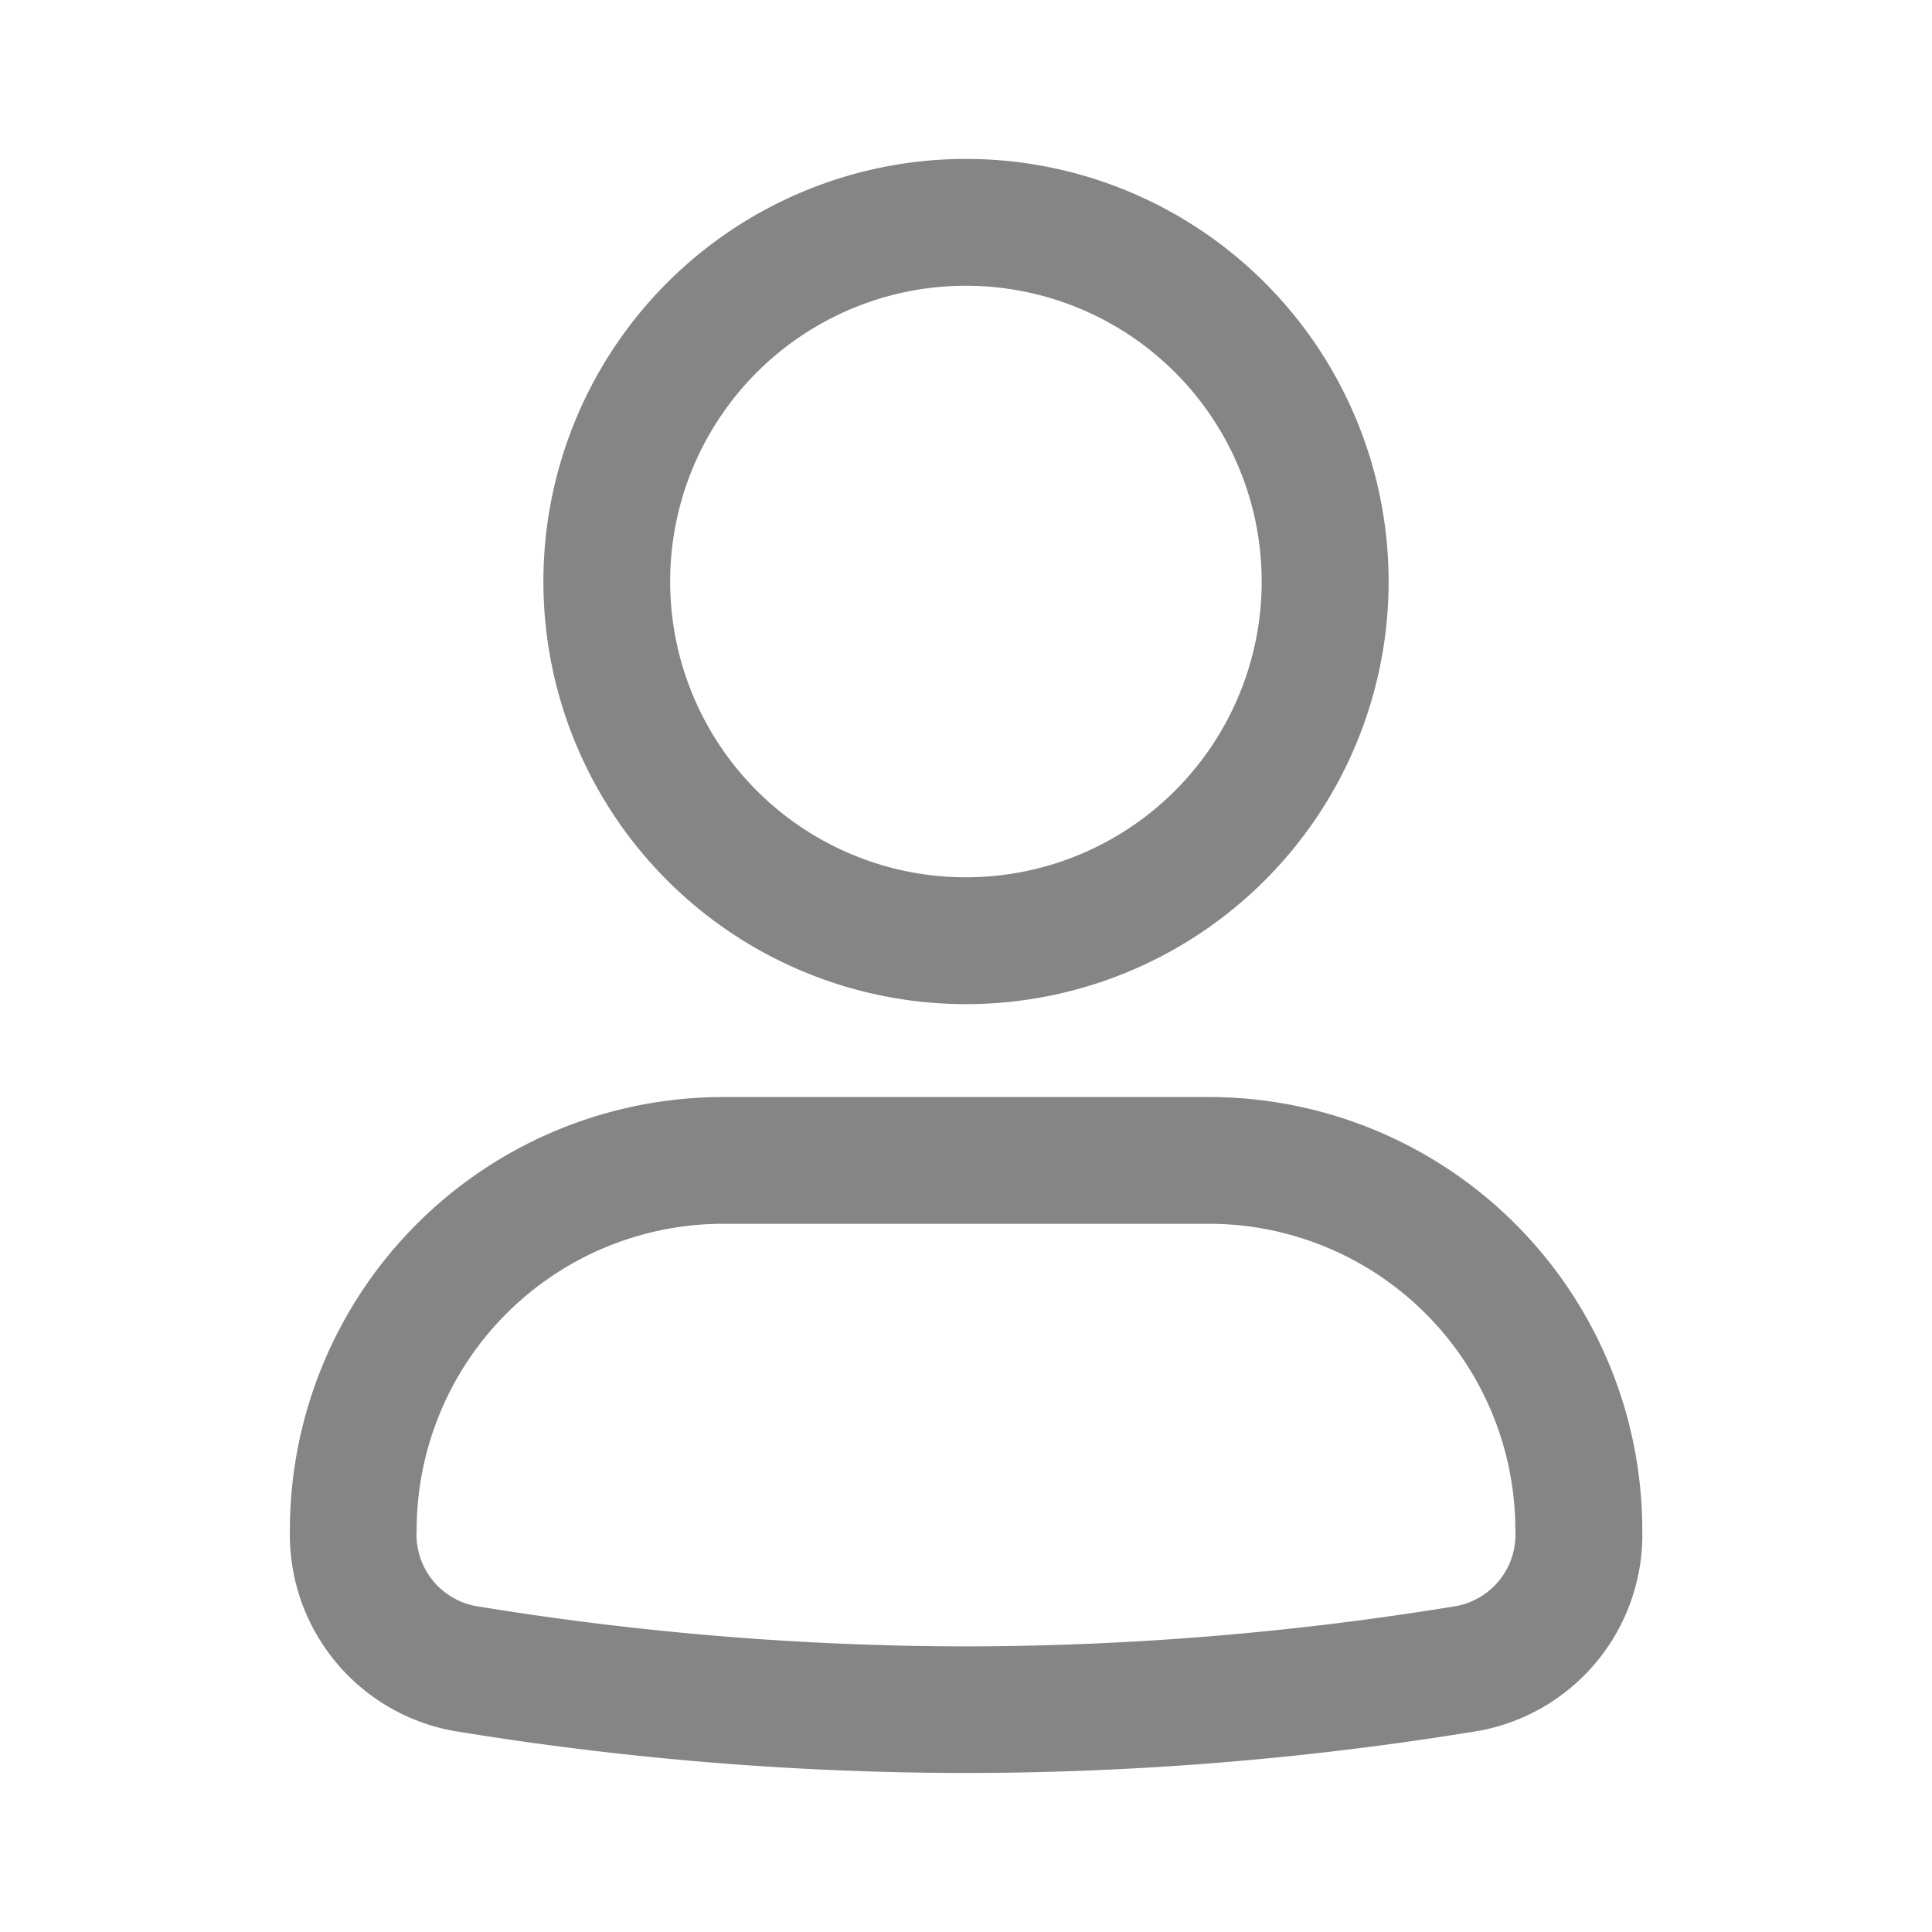<svg xmlns="http://www.w3.org/2000/svg" xmlns:xlink="http://www.w3.org/1999/xlink" width="23" height="23" viewBox="0 0 23 23">
  <defs>
    <clipPath id="clip-path">
      <rect id="長方形_610" data-name="長方形 610" width="23" height="23" transform="translate(-522)" fill="#858585" stroke="#707070" stroke-width="1"/>
    </clipPath>
  </defs>
  <g id="ic_login" transform="translate(522)" clip-path="url(#clip-path)">
    <g id="user_outline" transform="translate(-518.549 1.892)">
      <path id="パス_446" data-name="パス 446" d="M15.739,30.309H9.959a3.65,3.65,0,0,0-3.65,3.649.866.866,0,0,0,.693.9,36.3,36.3,0,0,0,5.847.482,36.3,36.3,0,0,0,5.847-.482.866.866,0,0,0,.693-.9A3.649,3.649,0,0,0,15.739,30.309ZM9.959,28.8A5.159,5.159,0,0,0,4.8,33.959a2.373,2.373,0,0,0,1.955,2.388,37.811,37.811,0,0,0,6.094.5,37.812,37.812,0,0,0,6.094-.5A2.373,2.373,0,0,0,20.9,33.959,5.159,5.159,0,0,0,15.739,28.8Z" transform="translate(-4.8 -17.632)" fill="#858585" fill-rule="evenodd"/>
      <path id="パス_447" data-name="パス 447" d="M13.509,5.031a3.521,3.521,0,1,0,3.521-3.521A3.521,3.521,0,0,0,13.509,5.031ZM17.031,0a5.031,5.031,0,1,0,5.031,5.031A5.031,5.031,0,0,0,17.031,0Z" transform="translate(-8.982)" fill="#858585" fill-rule="evenodd"/>
    </g>
  </g>
</svg>
